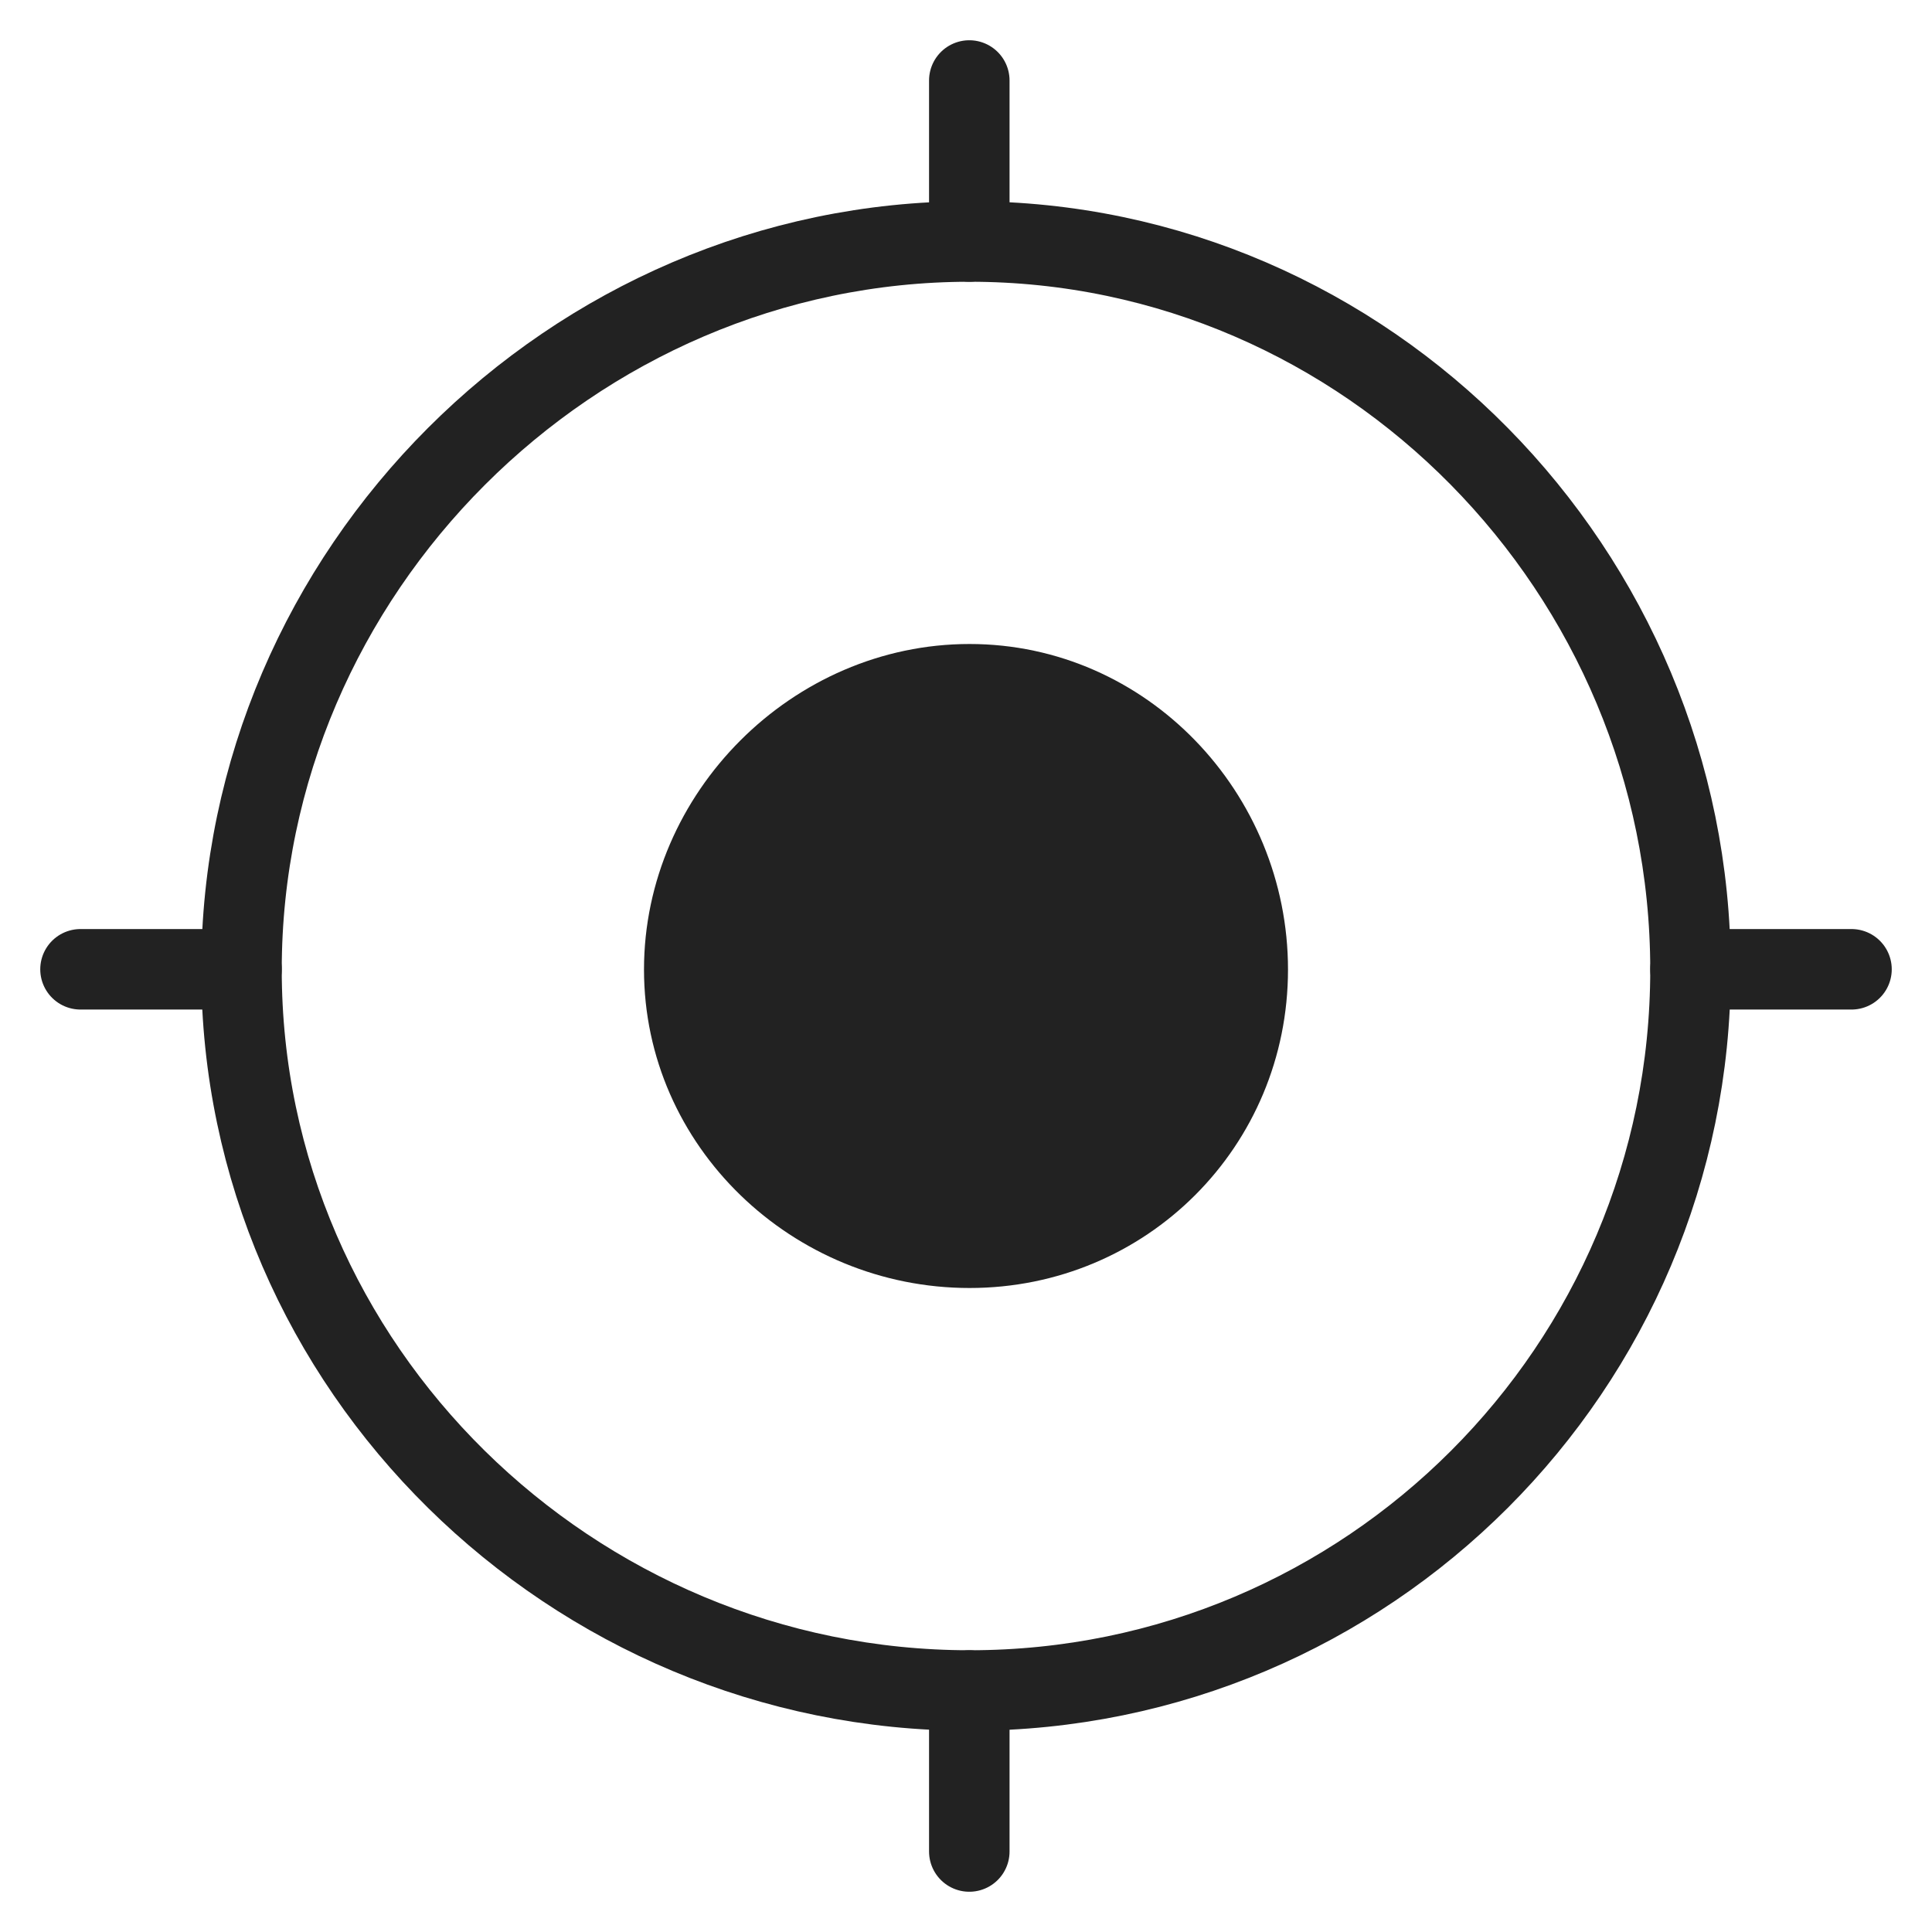 <svg viewBox="0 0 24 24" fill="none" xmlns="http://www.w3.org/2000/svg">
  <path fill-rule="evenodd" clip-rule="evenodd"
        d="M12.047 3C16.99 3 21 7.104 21 12.047C21 16.99 16.99 21 12.047 21C7.104 21 3 16.99 3 12.047C3 7.104 7.104 3 12.047 3Z"
        stroke="#222222" stroke-linecap="round" stroke-linejoin="round"/>
  <path fill-rule="evenodd" clip-rule="evenodd"
        d="M12.044 8C14.242 8 16 9.846 16 12.044C16 14.242 14.242 16 12.044 16C9.846 16 8 14.242 8 12.044C8 9.846 9.846 8 12.044 8Z"
        fill="#222222"/>
  <path d="M1 12.041H3M21 12.041C22.578 12.041 21.422 12.041 23 12.041" stroke="#222222" stroke-linecap="round"
        stroke-linejoin="round"/>
  <path d="M12.041 1V3M12.041 21V23" stroke="#222222" stroke-linecap="round" stroke-linejoin="round"/>
</svg>
